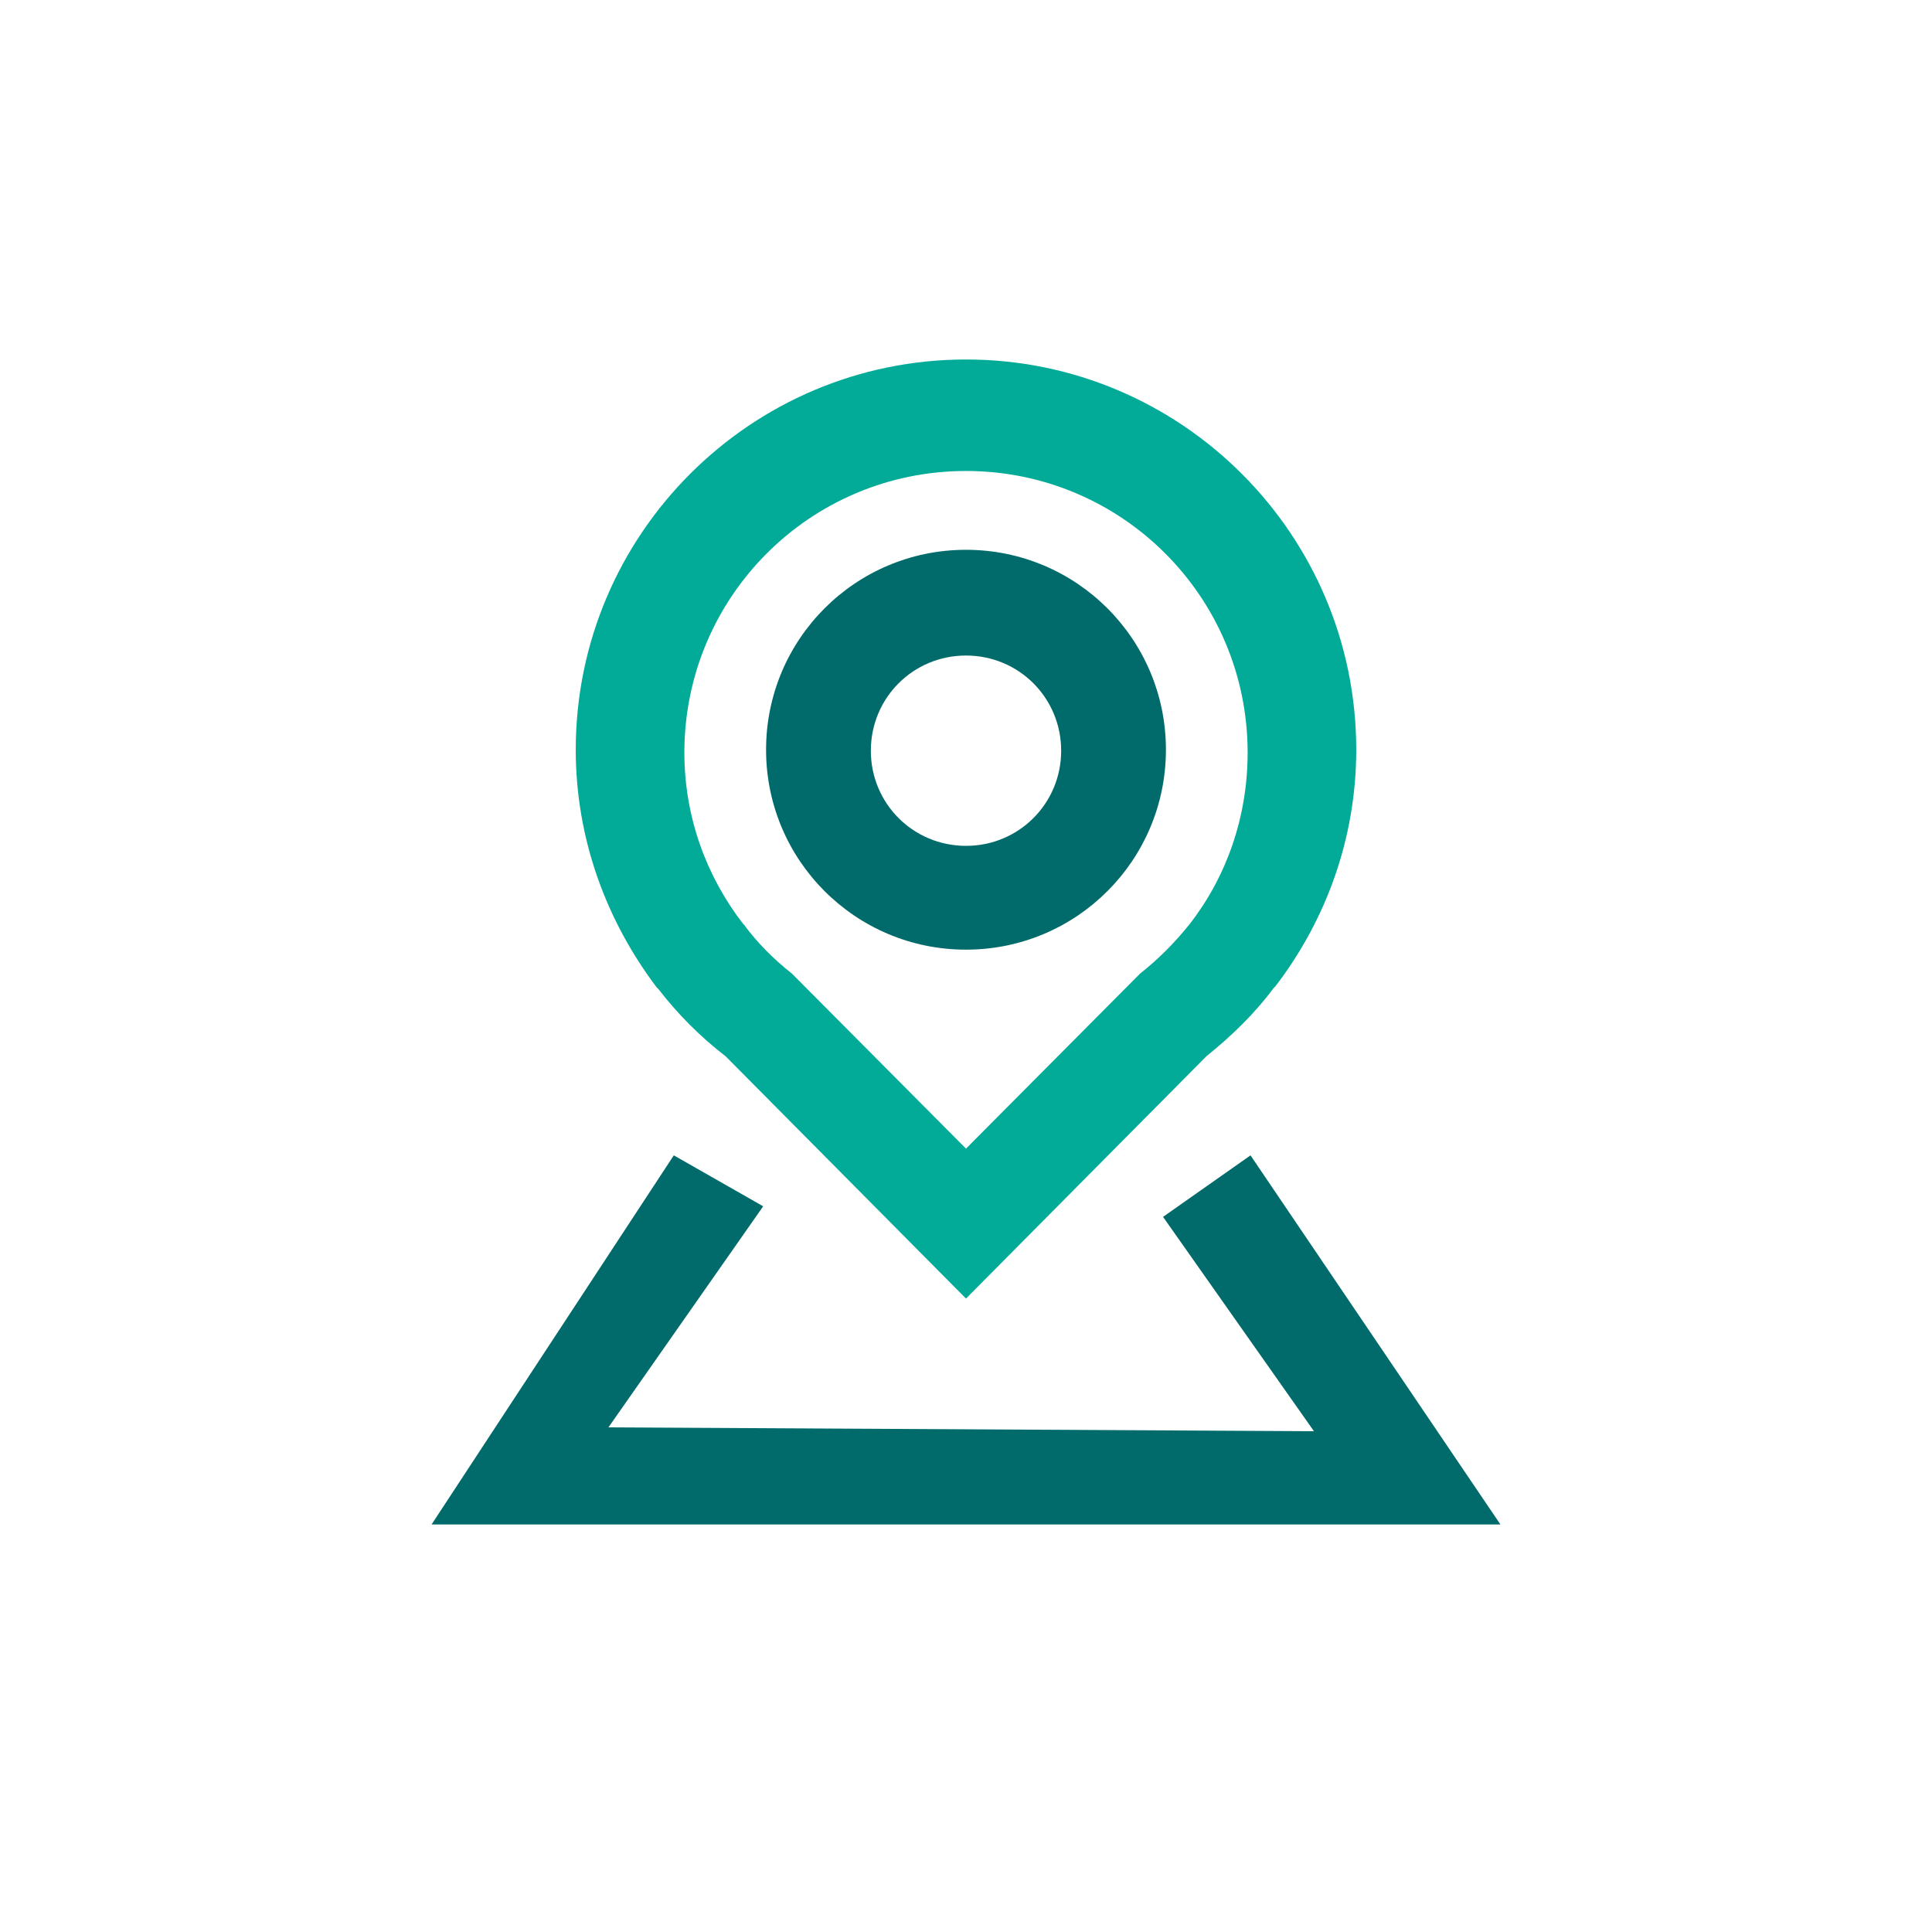 <?xml version="1.0" encoding="utf-8"?>
<!-- Generator: Adobe Illustrator 24.0.0, SVG Export Plug-In . SVG Version: 6.00 Build 0)  -->
<svg version="1.1" id="Layer_1" xmlns="http://www.w3.org/2000/svg" xmlns:xlink="http://www.w3.org/1999/xlink" x="0px" y="0px"
	 viewBox="0 0 201 201" style="enable-background:new 0 0 201 201;" xml:space="preserve">
<style type="text/css">
	.st0{fill:#016B6B;}
	.st1{fill:#01AB98;}
</style>
<g>
	<polygon class="st0" points="70.1,120.2 44.9,158.6 156.1,158.6 130.1,120.2 121,126.6 136.7,148.9 63.3,148.5 79.4,125.5 	"/>
	<g>
		<path class="st1" d="M141.1,78c0-22.4-18.2-40.6-40.6-40.6S59.9,55.6,59.9,78c0,9.3,3.2,17.8,8.4,24.7l0,0l0.2,0.2
			c2,2.6,4.4,5,7,7l25,25.2l25-25.2c2.6-2.1,5-4.4,7-7.1l0.2-0.2l0,0C137.9,95.8,141.1,87.3,141.1,78z M123.8,96.1L123.8,96.1
			L123.8,96.1c-1.6,2-3.3,3.7-5.2,5.2l-18.1,18.2l-18.1-18.2c-1.9-1.5-3.6-3.2-5-5.1l-0.1-0.1l0,0c-3.8-4.9-6.1-11.1-6.1-17.8
			c0-16.2,13.1-29.3,29.3-29.3s29.3,13.1,29.3,29.3C129.8,85,127.6,91.2,123.8,96.1z"/>
	</g>
	<g>
		<path class="st0" d="M100.5,57.2C89,57.2,79.7,66.5,79.7,78s9.3,20.8,20.8,20.8s20.8-9.3,20.8-20.8S112,57.2,100.5,57.2z
			 M100.5,88c-5.5,0-9.9-4.4-9.9-9.9s4.4-9.9,9.9-9.9s9.9,4.4,9.9,9.9S106,88,100.5,88z"/>
	</g>
</g>
</svg>

